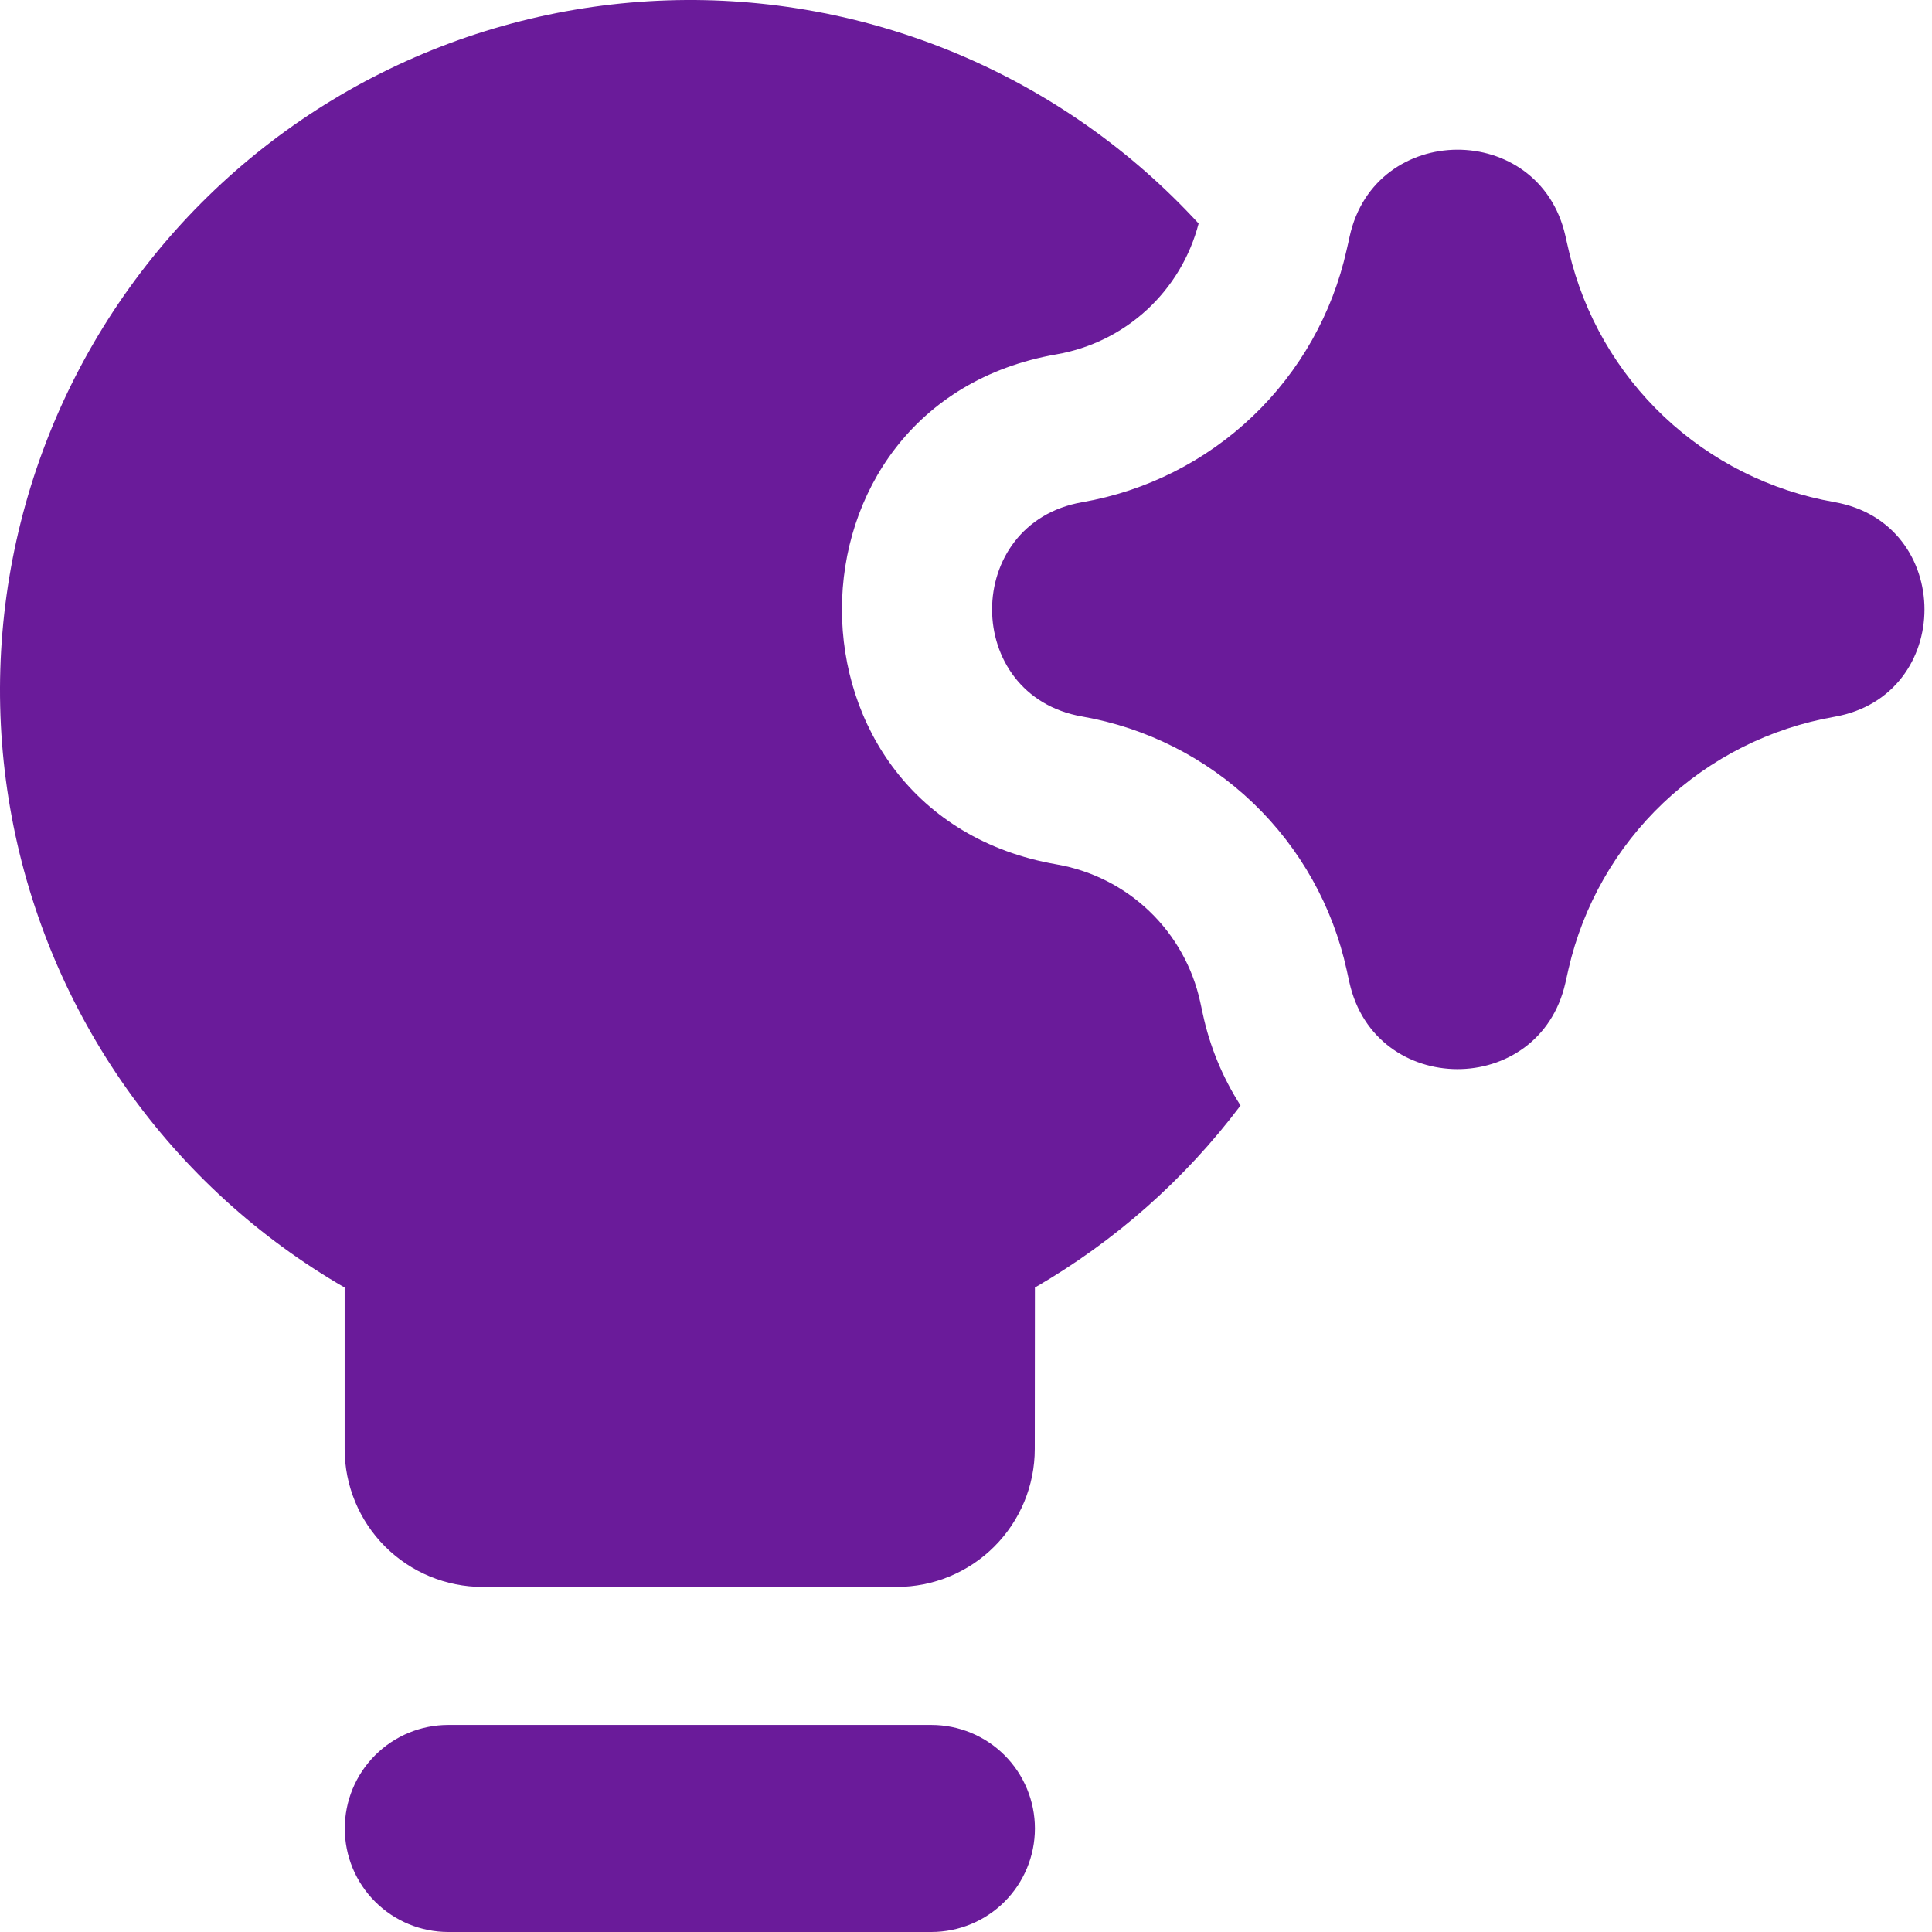<svg width="72" height="72" viewBox="0 0 72 72" fill="none" xmlns="http://www.w3.org/2000/svg">
<path fill-rule="evenodd" clip-rule="evenodd" d="M38.568 47.983C41.551 46.258 44.158 43.951 46.232 41.199C45.564 40.159 45.088 39.007 44.828 37.799L44.73 37.346C44.45 36.054 43.79 34.874 42.835 33.96C41.88 33.045 40.674 32.437 39.37 32.212C28.712 30.361 28.712 15.063 39.37 13.206C40.629 12.989 41.799 12.414 42.738 11.549C43.678 10.684 44.348 9.566 44.669 8.33C42.162 5.599 39.095 3.442 35.678 2.006C32.26 0.571 28.573 -0.109 24.868 0.014C21.163 0.137 17.529 1.059 14.214 2.717C10.899 4.375 7.981 6.73 5.661 9.621C3.341 12.512 1.673 15.87 0.772 19.466C-0.129 23.061 -0.243 26.809 0.439 30.452C1.121 34.096 2.583 37.549 4.724 40.575C6.865 43.6 9.635 46.128 12.844 47.983V53.997C12.844 55.361 13.386 56.669 14.35 57.634C15.315 58.599 16.623 59.14 17.988 59.14H33.419C34.783 59.14 36.092 58.599 37.056 57.634C38.021 56.669 38.563 55.361 38.563 53.997L38.568 47.983ZM12.849 68.142C12.849 67.119 13.255 66.138 13.979 65.414C14.702 64.691 15.684 64.284 16.707 64.284H34.71C35.733 64.284 36.715 64.691 37.438 65.414C38.161 66.138 38.568 67.119 38.568 68.142C38.568 69.165 38.161 70.147 37.438 70.87C36.715 71.594 35.733 72 34.71 72H16.707C15.684 72 14.702 71.594 13.979 70.87C13.255 70.147 12.849 69.165 12.849 68.142ZM50.296 8.818C51.237 4.518 57.358 4.492 58.336 8.782L58.382 8.988L58.475 9.389C59.03 11.739 60.262 13.874 62.018 15.531C63.774 17.187 65.978 18.293 68.356 18.71C72.841 19.492 72.841 25.932 68.356 26.714C65.964 27.133 63.749 28.248 61.988 29.919C60.227 31.591 58.997 33.745 58.454 36.111L58.336 36.636C57.358 40.931 51.232 40.906 50.286 36.6L50.188 36.153C49.669 33.777 48.455 31.609 46.7 29.927C44.944 28.244 42.728 27.122 40.332 26.703C35.852 25.927 35.852 19.497 40.332 18.715C42.719 18.3 44.93 17.186 46.683 15.514C48.437 13.842 49.655 11.687 50.183 9.322L50.26 8.988L50.296 8.818Z" fill="#6A1B9A"/>
</svg>
